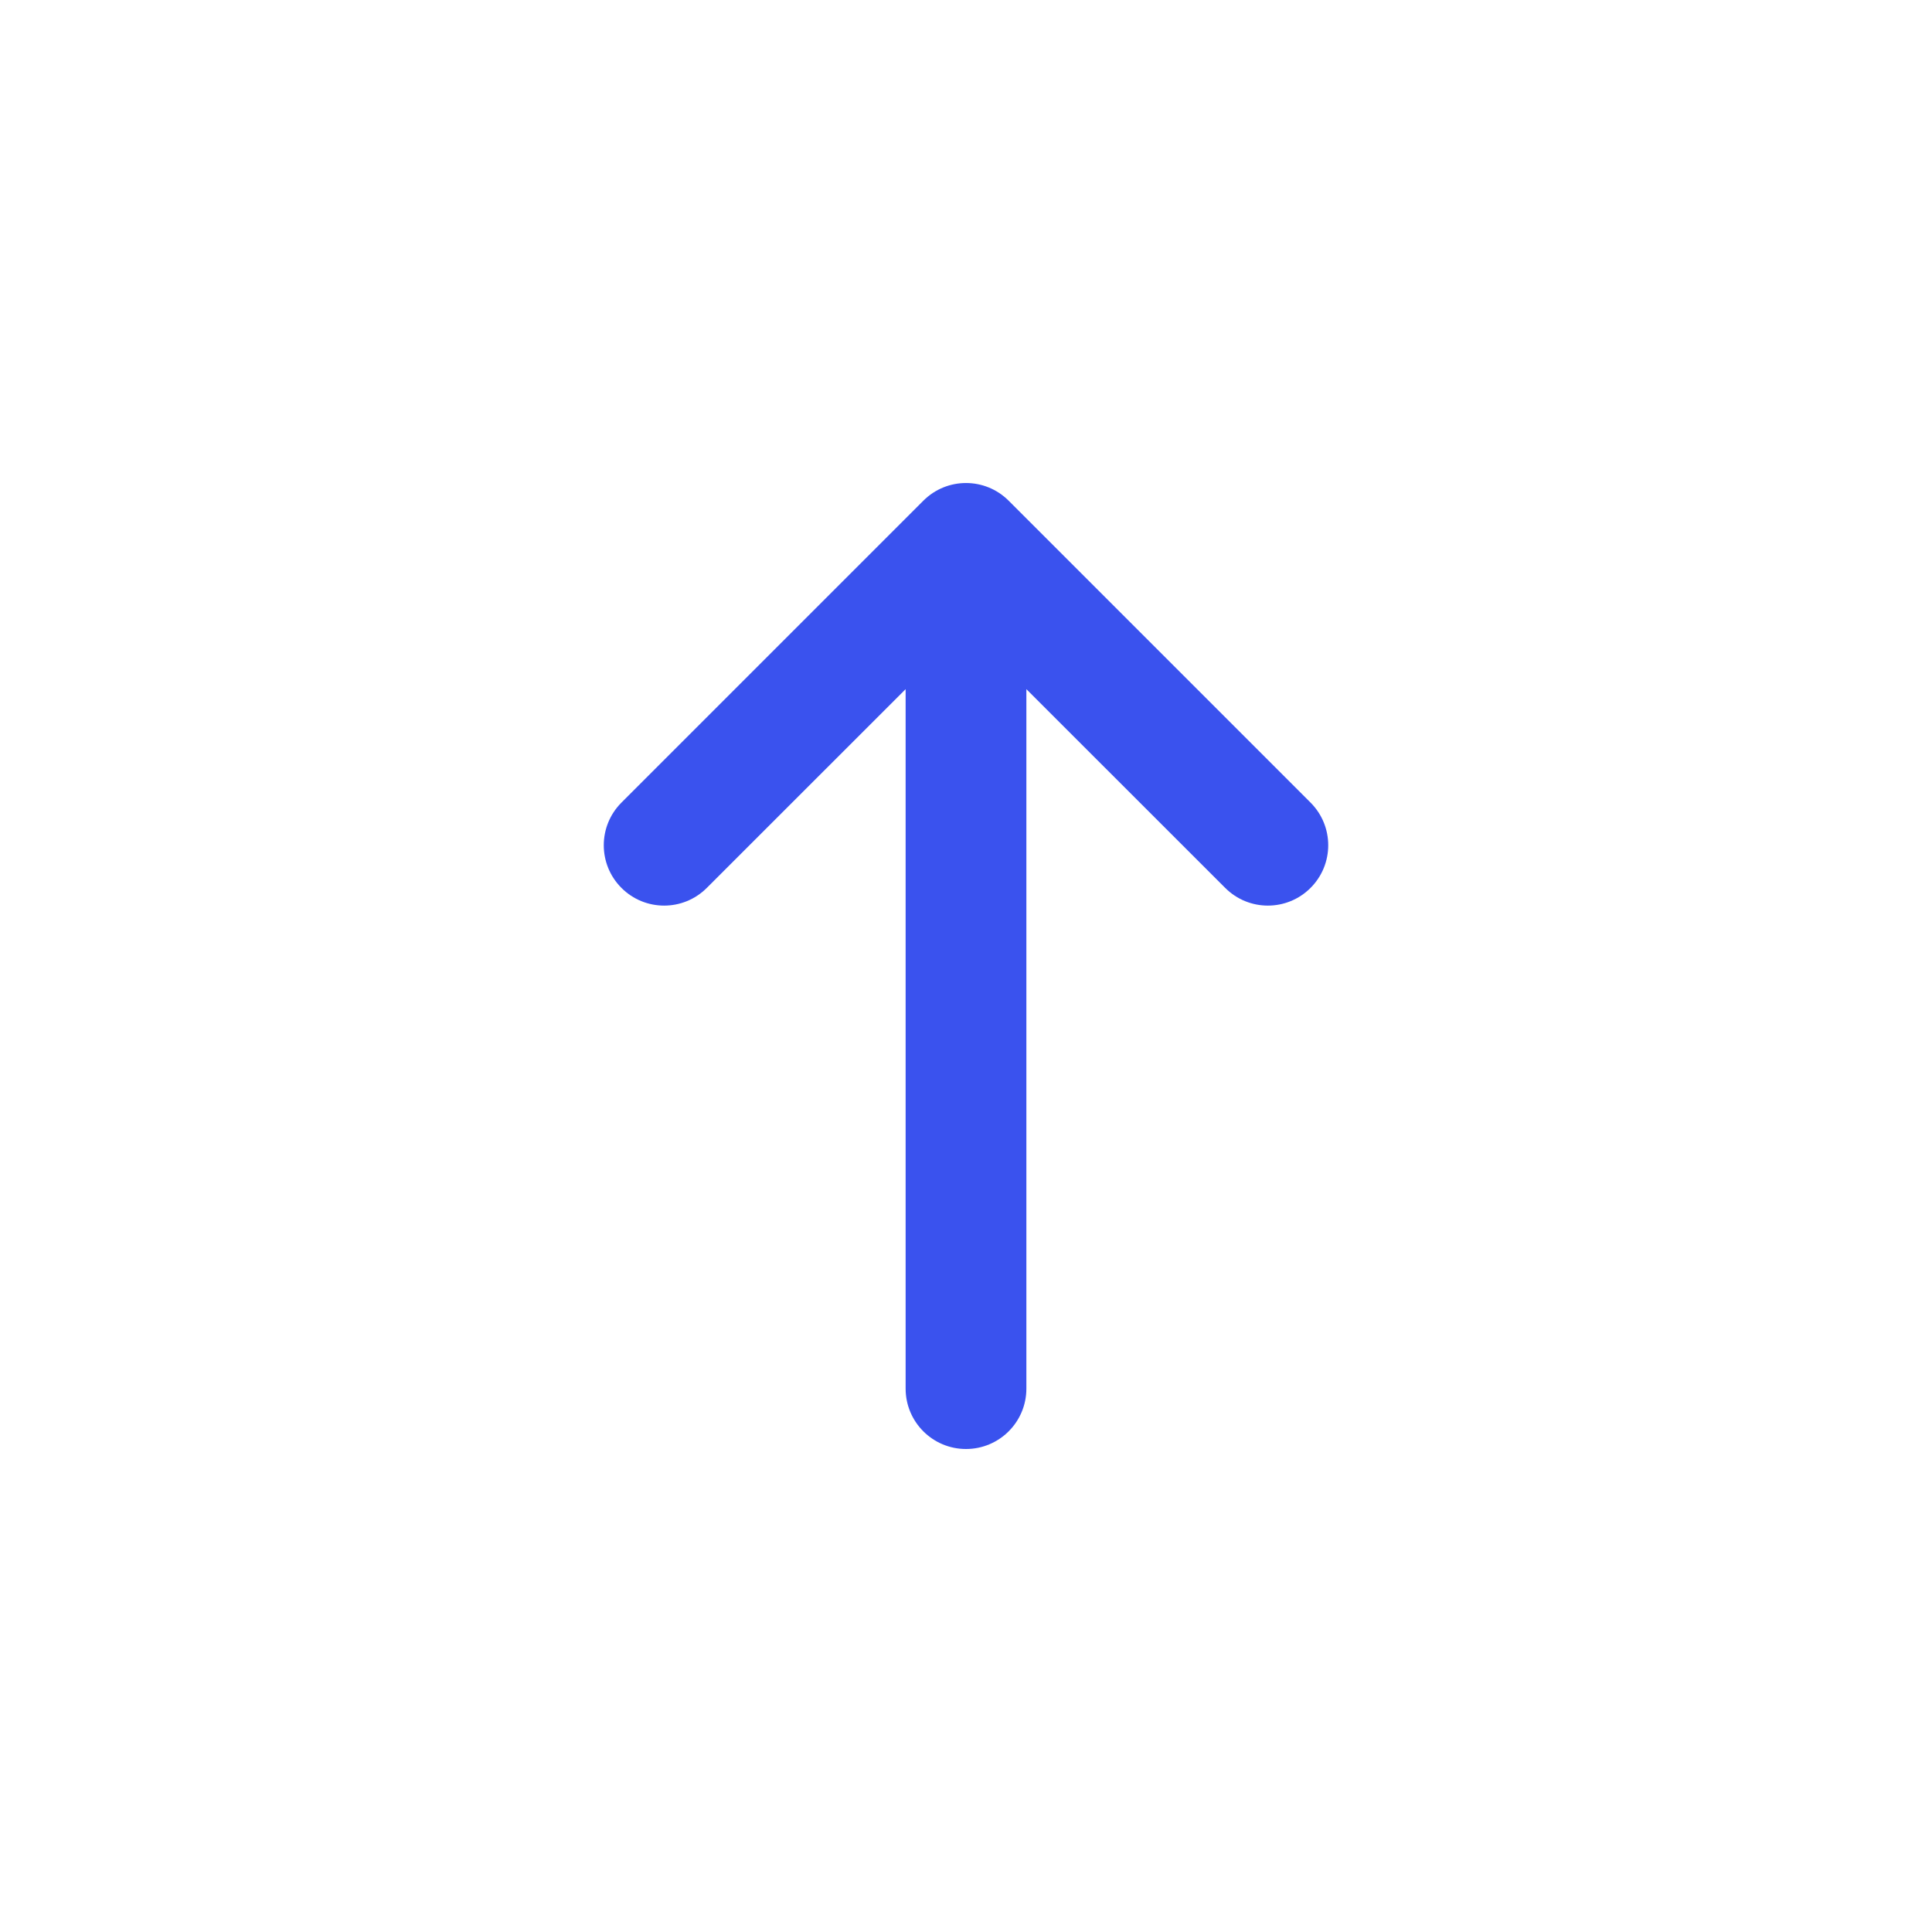 <?xml version="1.0" encoding="utf-8"?><!-- Uploaded to: SVG Repo, www.svgrepo.com, Generator: SVG Repo Mixer Tools -->
<svg width="800px" height="800px" viewBox="0 0 24 24" fill="none" xmlns="http://www.w3.org/2000/svg">
<path fill-rule="evenodd" clip-rule="evenodd" d="M16.28 11.03C15.987 11.323 15.513 11.323 15.22 11.03L12.75 8.561L12.75 17.25C12.75 17.664 12.414 18 12 18C11.586 18 11.25 17.664 11.25 17.25L11.25 8.561L8.78 11.03C8.487 11.323 8.013 11.323 7.72 11.03C7.427 10.737 7.427 10.263 7.72 9.97L11.47 6.22C11.763 5.927 12.237 5.927 12.53 6.22L16.28 9.97C16.573 10.263 16.573 10.737 16.28 11.03Z" fill="#3A52EE"/>
</svg>